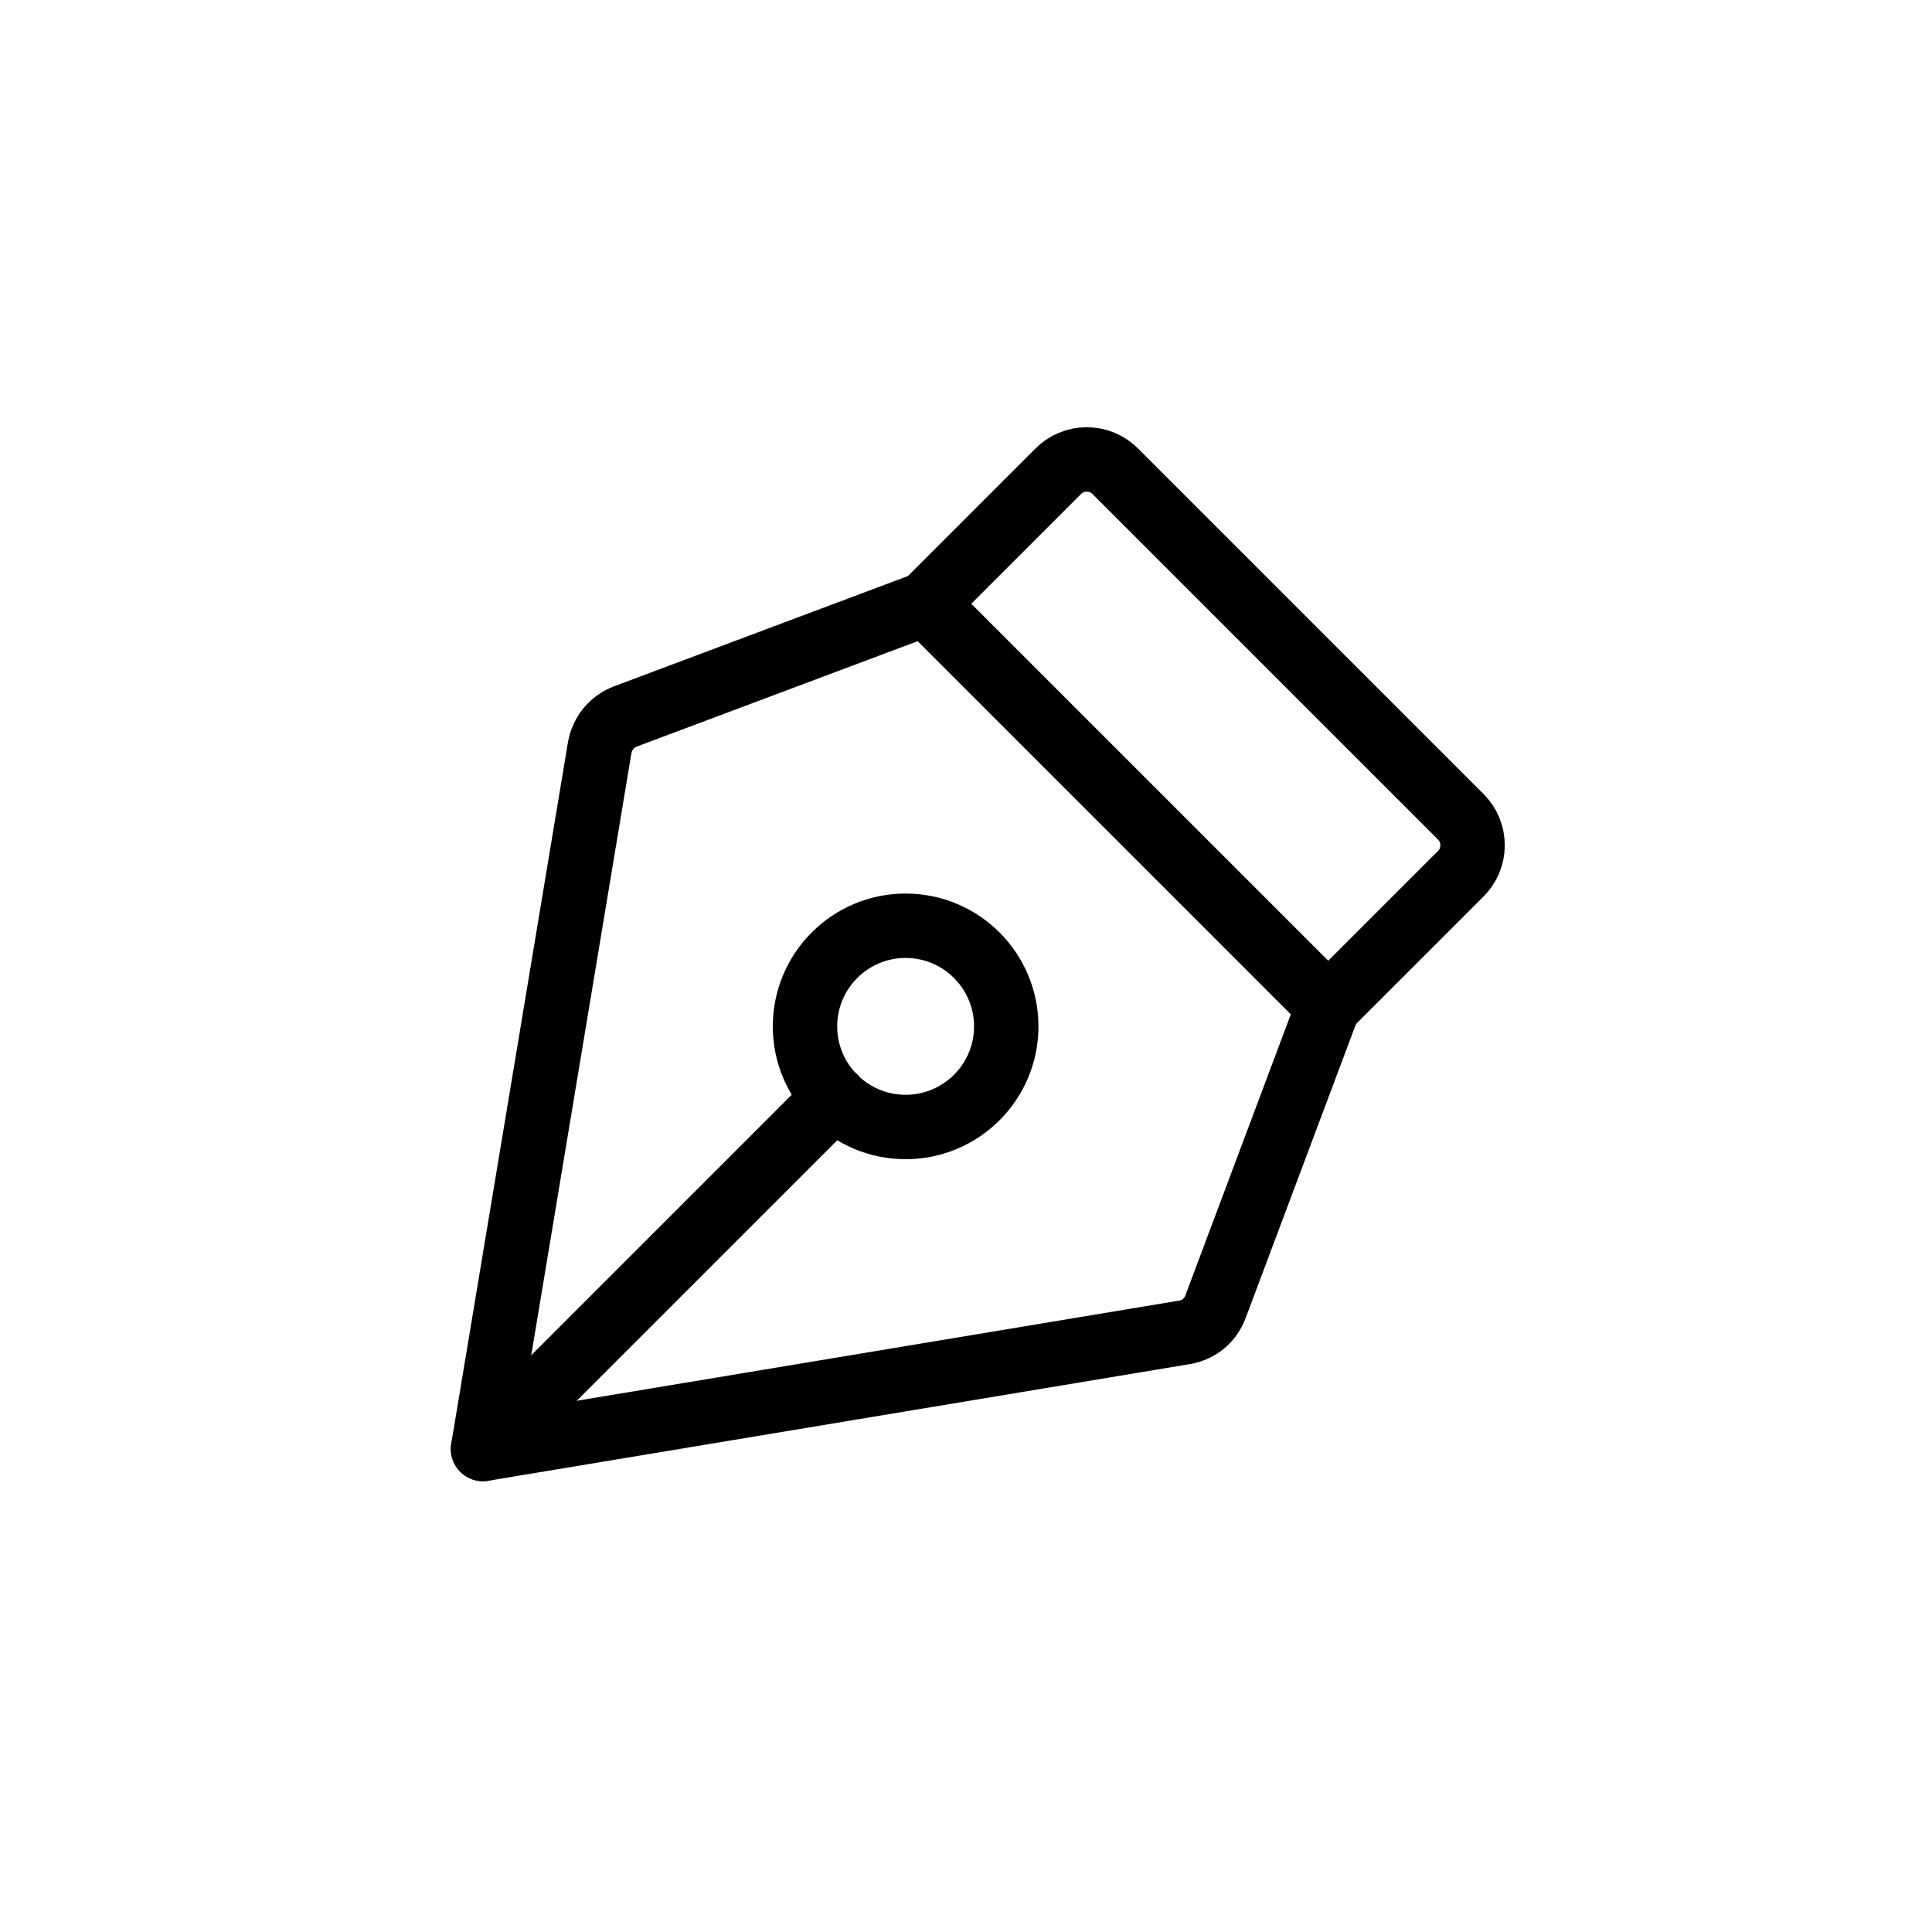 <svg width="30" height="30" viewBox="0 0 30 30" fill="none" xmlns="http://www.w3.org/2000/svg">
<path d="M14.062 17.5C14.925 17.5 15.625 16.8 15.625 15.938C15.625 15.075 14.925 14.375 14.062 14.375C13.2 14.375 12.5 15.075 12.5 15.938C12.5 16.8 13.2 17.5 14.062 17.5Z" stroke="black" stroke-linecap="round" stroke-linejoin="round"/>
<path d="M7.5 22.5L12.961 17.039" stroke="black" stroke-linecap="round" stroke-linejoin="round"/>
<path d="M7.5 22.5L18.398 20.688C18.506 20.669 18.607 20.623 18.691 20.553C18.774 20.483 18.838 20.392 18.875 20.289L20.625 15.625L14.375 9.375L9.711 11.125C9.608 11.164 9.517 11.229 9.447 11.314C9.378 11.399 9.331 11.501 9.312 11.609L7.5 22.5Z" stroke="black" stroke-linecap="round" stroke-linejoin="round"/>
<path d="M20.625 15.625L22.68 13.57C22.739 13.512 22.786 13.443 22.818 13.366C22.85 13.29 22.866 13.208 22.866 13.125C22.866 13.042 22.85 12.96 22.818 12.884C22.786 12.807 22.739 12.738 22.68 12.68L17.32 7.32C17.262 7.261 17.193 7.214 17.116 7.182C17.04 7.15 16.958 7.134 16.875 7.134C16.792 7.134 16.71 7.15 16.634 7.182C16.557 7.214 16.488 7.261 16.43 7.32L14.375 9.375" stroke="black" stroke-linecap="round" stroke-linejoin="round"/>
</svg>
